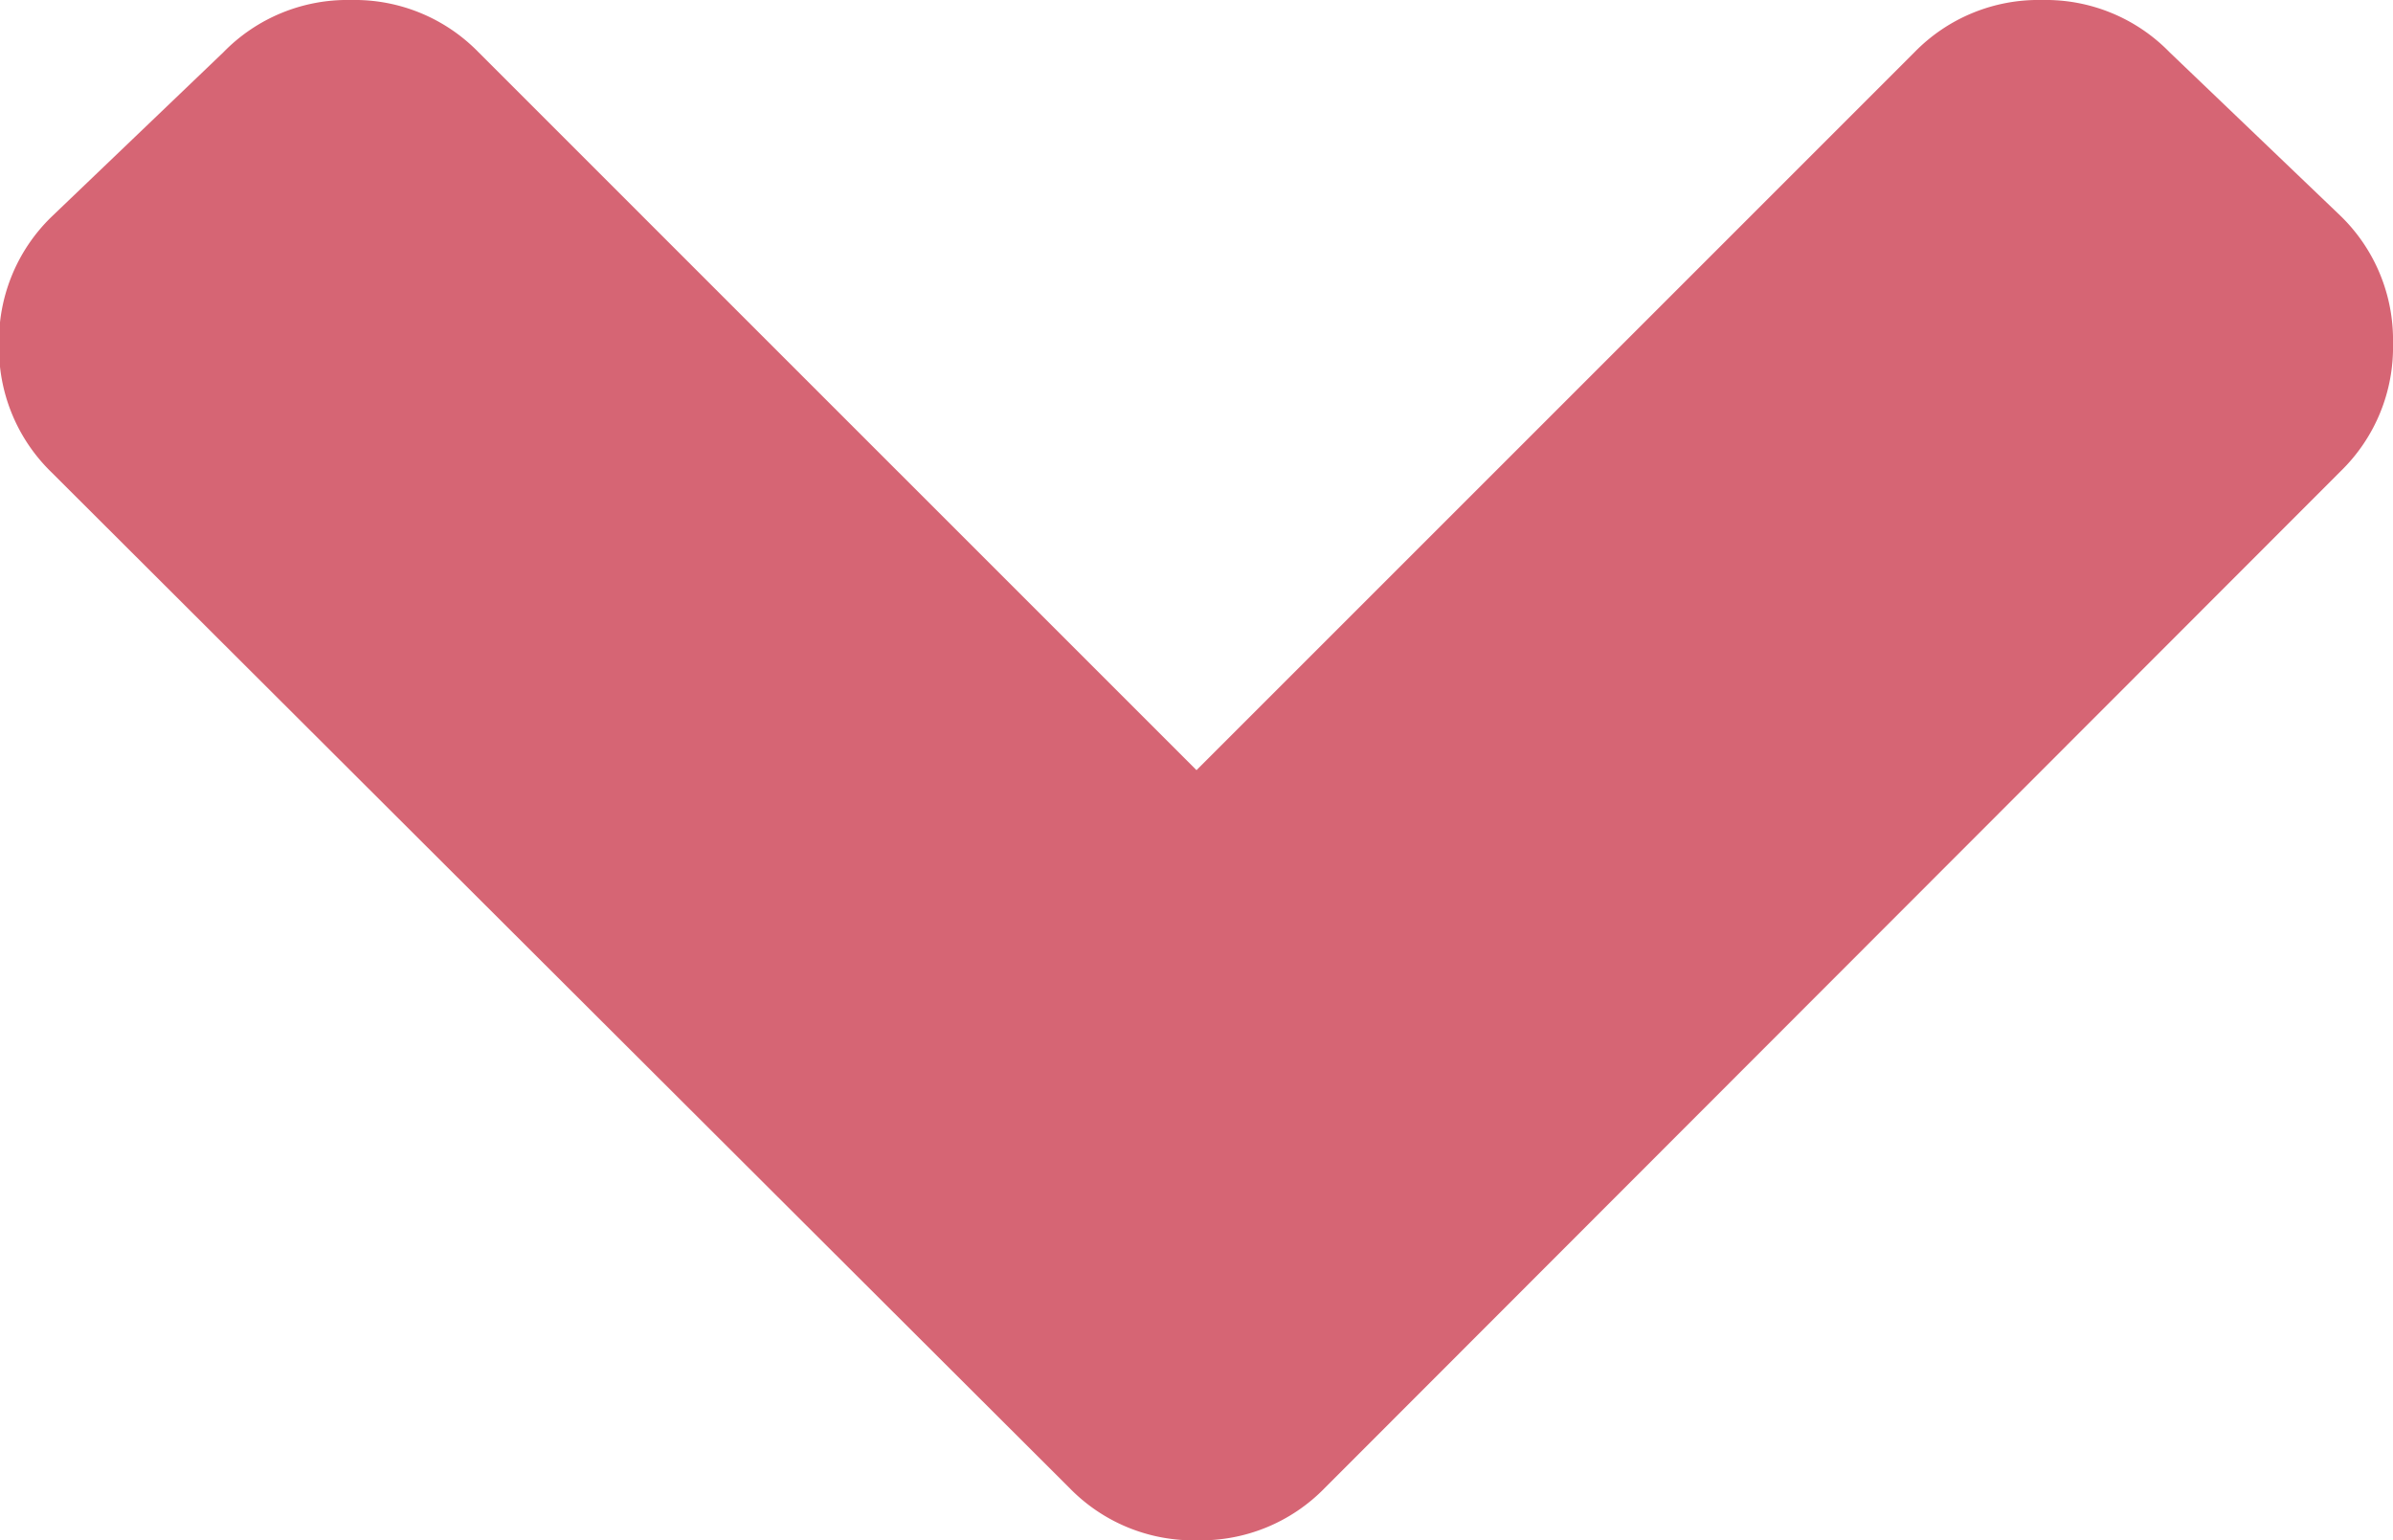 <svg xmlns="http://www.w3.org/2000/svg" viewBox="0 0 7.5 4.828">
  <defs>
    <style>
      .cls-1 {
        fill: #d66574;
      }
    </style>
  </defs>
  <path id="パス_218" data-name="パス 218" class="cls-1" d="M3.352-2.25a.542.542,0,0,0,.4.164.542.542,0,0,0,.4-.164L7.336-5.437a.542.542,0,0,0,.164-.4.542.542,0,0,0-.164-.4L6.8-6.75a.542.542,0,0,0-.4-.164A.542.542,0,0,0,6-6.75L3.75-4.5,1.5-6.75a.542.542,0,0,0-.4-.164.542.542,0,0,0-.4.164l-.539.516a.542.542,0,0,0-.164.4.542.542,0,0,0,.164.4Z" transform="translate(0 6.914)"/>
</svg>
